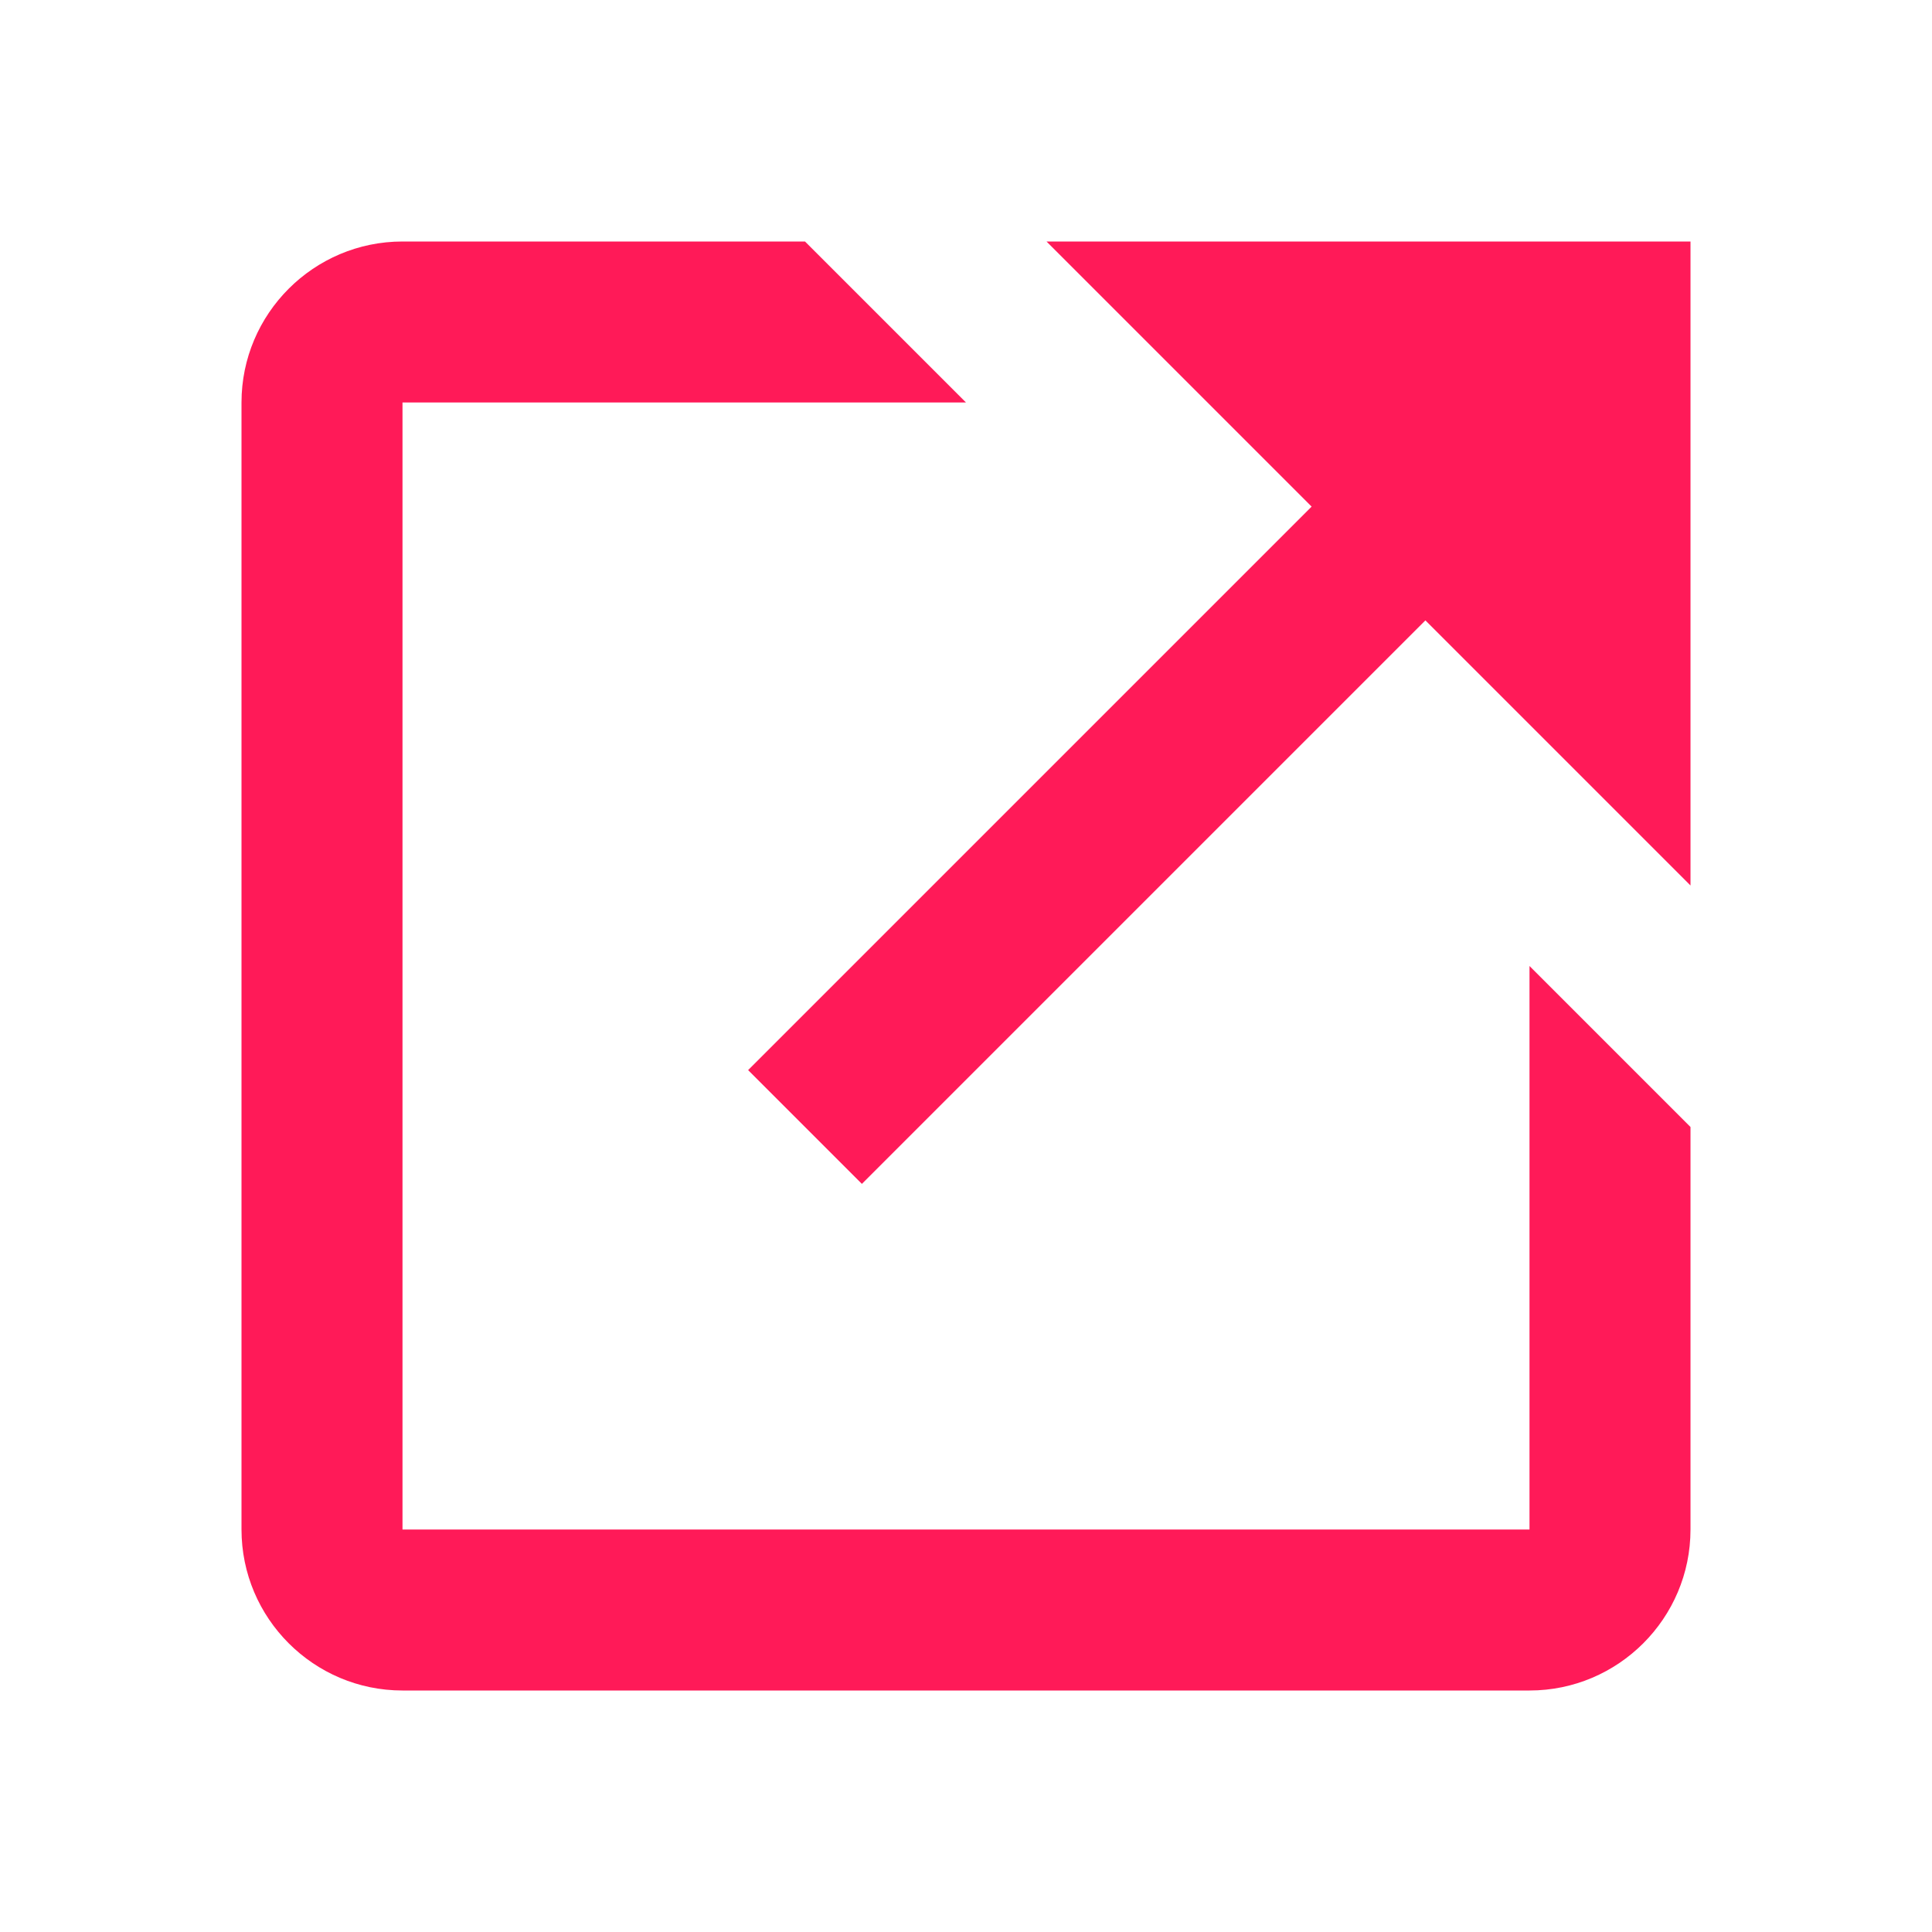 <svg width="18" height="18" viewBox="0 0 18 18" fill="none" xmlns="http://www.w3.org/2000/svg">
<path d="M9.75 2.25L12.22 4.72L6.97 9.97L8.03 11.03L13.28 5.78L15.75 8.25V2.25H9.75Z" fill="#FF1A58"/>
<path d="M14.25 14.25H3.75V3.75H9L7.5 2.25H3.75C2.923 2.25 2.25 2.923 2.25 3.75V14.25C2.25 15.077 2.923 15.75 3.75 15.75H14.25C15.077 15.75 15.75 15.077 15.75 14.25V10.5L14.25 9V14.25Z" fill="#FF1A58"/>
</svg>
